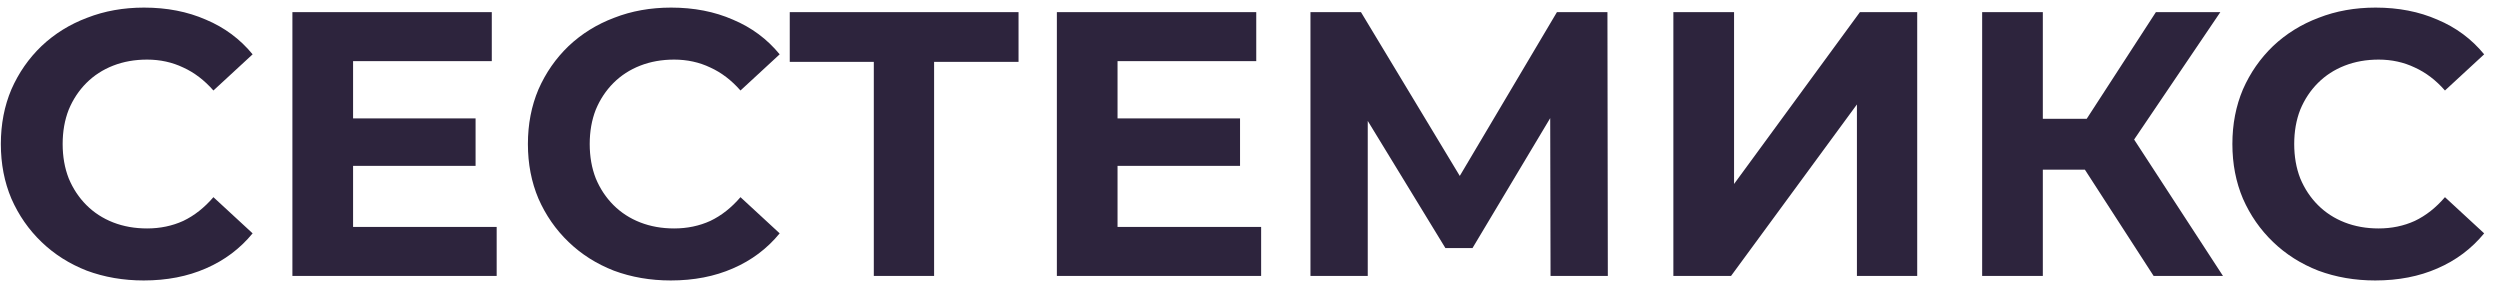 <?xml version="1.0" encoding="UTF-8"?> <svg xmlns="http://www.w3.org/2000/svg" width="130" height="15" viewBox="0 0 130 15" fill="none"><path d="M7.472 14.584C6.413 14.584 5.427 14.414 4.512 14.074C3.611 13.722 2.827 13.225 2.161 12.585C1.494 11.945 0.972 11.193 0.593 10.331C0.227 9.469 0.044 8.521 0.044 7.489C0.044 6.457 0.227 5.51 0.593 4.647C0.972 3.785 1.494 3.034 2.161 2.394C2.84 1.753 3.63 1.263 4.532 0.924C5.434 0.571 6.42 0.395 7.491 0.395C8.68 0.395 9.752 0.604 10.706 1.022C11.672 1.427 12.482 2.028 13.136 2.825L11.098 4.706C10.627 4.17 10.104 3.772 9.53 3.511C8.955 3.236 8.328 3.099 7.648 3.099C7.008 3.099 6.42 3.204 5.884 3.413C5.349 3.622 4.885 3.922 4.493 4.314C4.101 4.706 3.794 5.17 3.572 5.706C3.363 6.241 3.258 6.836 3.258 7.489C3.258 8.142 3.363 8.737 3.572 9.273C3.794 9.808 4.101 10.272 4.493 10.664C4.885 11.056 5.349 11.357 5.884 11.566C6.42 11.775 7.008 11.879 7.648 11.879C8.328 11.879 8.955 11.749 9.53 11.487C10.104 11.213 10.627 10.801 11.098 10.253L13.136 12.134C12.482 12.931 11.672 13.539 10.706 13.957C9.752 14.375 8.674 14.584 7.472 14.584ZM18.125 6.156H24.73V8.626H18.125V6.156ZM18.36 11.801H25.827V14.349H15.205V0.63H25.573V3.178H18.36V11.801ZM34.879 14.584C33.821 14.584 32.834 14.414 31.92 14.074C31.018 13.722 30.234 13.225 29.568 12.585C28.901 11.945 28.379 11.193 28 10.331C27.634 9.469 27.451 8.521 27.451 7.489C27.451 6.457 27.634 5.51 28 4.647C28.379 3.785 28.901 3.034 29.568 2.394C30.247 1.753 31.038 1.263 31.939 0.924C32.841 0.571 33.827 0.395 34.899 0.395C36.088 0.395 37.159 0.604 38.113 1.022C39.08 1.427 39.89 2.028 40.543 2.825L38.505 4.706C38.034 4.17 37.512 3.772 36.937 3.511C36.362 3.236 35.735 3.099 35.056 3.099C34.415 3.099 33.827 3.204 33.292 3.413C32.756 3.622 32.292 3.922 31.9 4.314C31.508 4.706 31.201 5.17 30.979 5.706C30.77 6.241 30.665 6.836 30.665 7.489C30.665 8.142 30.77 8.737 30.979 9.273C31.201 9.808 31.508 10.272 31.9 10.664C32.292 11.056 32.756 11.357 33.292 11.566C33.827 11.775 34.415 11.879 35.056 11.879C35.735 11.879 36.362 11.749 36.937 11.487C37.512 11.213 38.034 10.801 38.505 10.253L40.543 12.134C39.89 12.931 39.08 13.539 38.113 13.957C37.159 14.375 36.081 14.584 34.879 14.584ZM45.438 14.349V2.492L46.163 3.217H41.067V0.63H52.964V3.217H47.868L48.573 2.492V14.349H45.438ZM57.877 6.156H64.482V8.626H57.877V6.156ZM58.112 11.801H65.579V14.349H54.957V0.63H65.325V3.178H58.112V11.801ZM68.144 14.349V0.63H70.77L76.61 10.311H75.219L80.961 0.63H83.587L83.607 14.349H80.628L80.609 5.196H81.177L76.571 12.898H75.16L70.457 5.196H71.123V14.349H68.144ZM87.015 14.349V0.63H90.171V9.567L96.716 0.63H99.695V14.349H96.56V5.431L90.014 14.349H87.015ZM111.989 14.349L107.717 7.744L110.284 6.196L115.595 14.349H111.989ZM103.072 14.349V0.63H106.227V14.349H103.072ZM105.306 8.822V6.176H110.088V8.822H105.306ZM110.578 7.842L107.658 7.489L112.107 0.63H115.458L110.578 7.842ZM123.512 14.584C122.454 14.584 121.468 14.414 120.553 14.074C119.651 13.722 118.867 13.225 118.201 12.585C117.535 11.945 117.012 11.193 116.633 10.331C116.267 9.469 116.084 8.521 116.084 7.489C116.084 6.457 116.267 5.51 116.633 4.647C117.012 3.785 117.535 3.034 118.201 2.394C118.881 1.753 119.671 1.263 120.572 0.924C121.474 0.571 122.461 0.395 123.532 0.395C124.721 0.395 125.792 0.604 126.746 1.022C127.713 1.427 128.523 2.028 129.176 2.825L127.138 4.706C126.668 4.17 126.145 3.772 125.57 3.511C124.995 3.236 124.368 3.099 123.689 3.099C123.048 3.099 122.461 3.204 121.925 3.413C121.389 3.622 120.925 3.922 120.533 4.314C120.141 4.706 119.834 5.17 119.612 5.706C119.403 6.241 119.299 6.836 119.299 7.489C119.299 8.142 119.403 8.737 119.612 9.273C119.834 9.808 120.141 10.272 120.533 10.664C120.925 11.056 121.389 11.357 121.925 11.566C122.461 11.775 123.048 11.879 123.689 11.879C124.368 11.879 124.995 11.749 125.57 11.487C126.145 11.213 126.668 10.801 127.138 10.253L129.176 12.134C128.523 12.931 127.713 13.539 126.746 13.957C125.792 14.375 124.714 14.584 123.512 14.584Z" fill="#2D243D"></path></svg> 